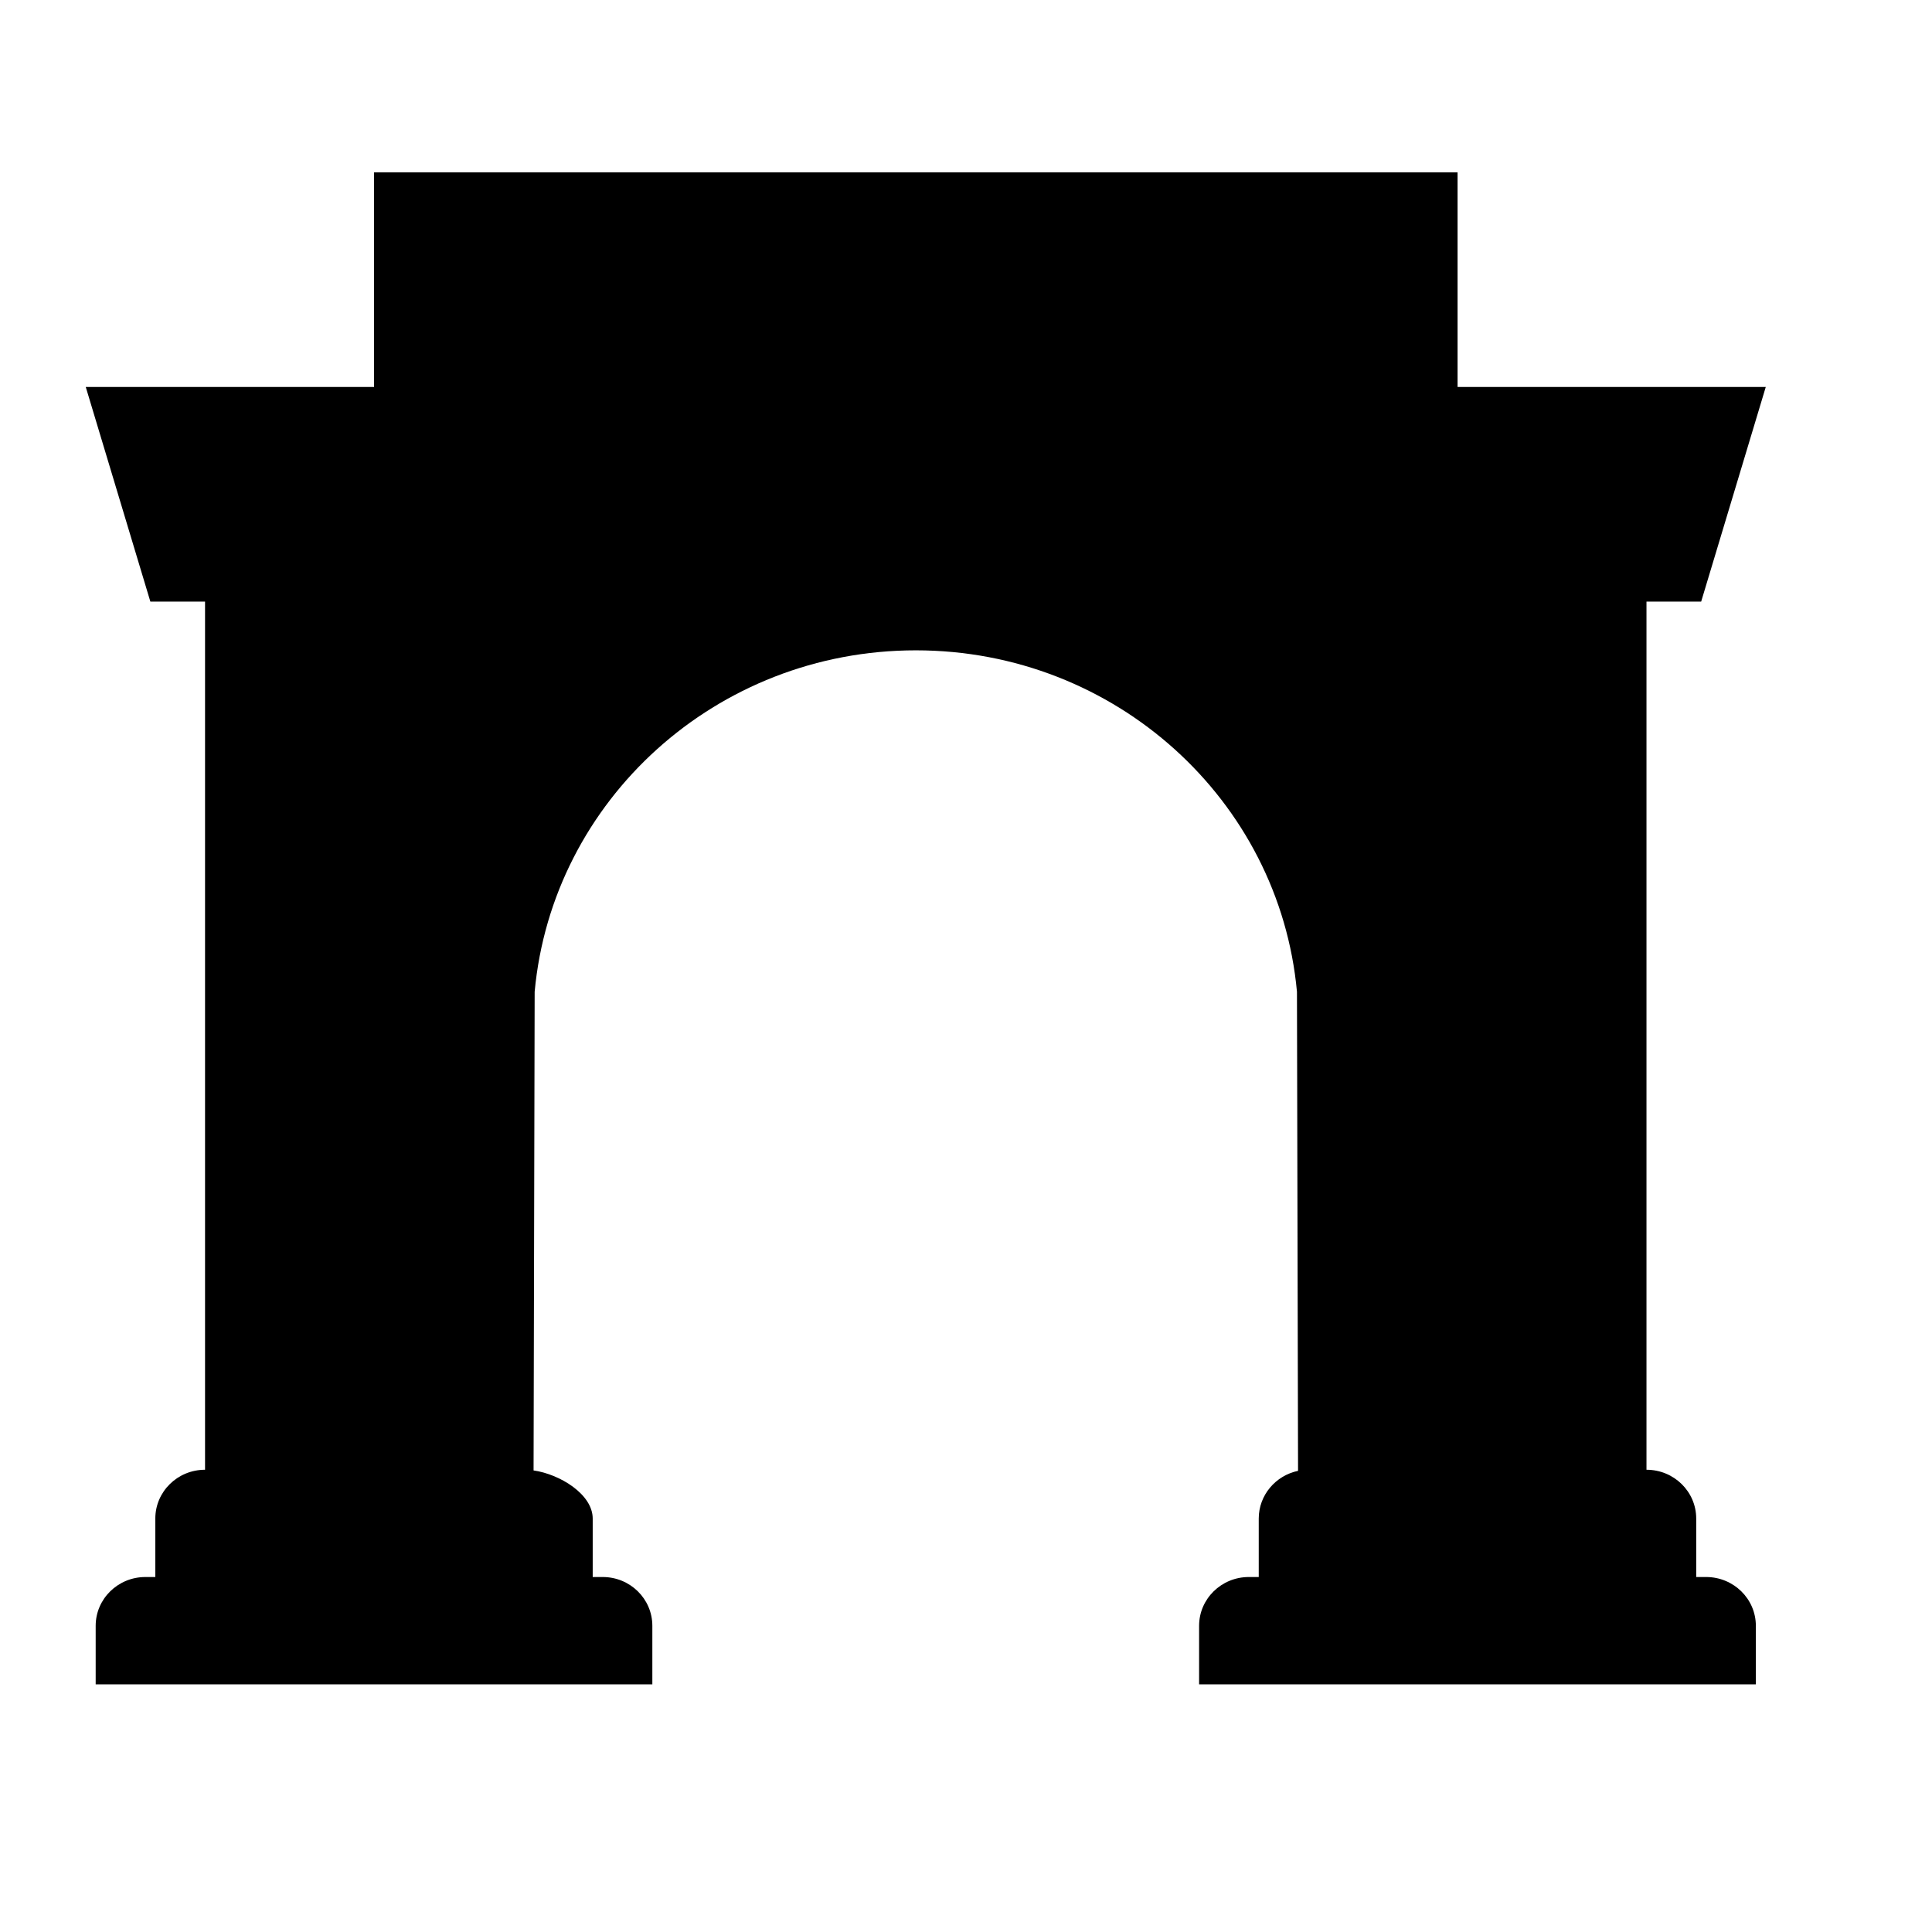 <svg width="50" height="50" viewBox="0 0 23 21" fill="none" xmlns="http://www.w3.org/2000/svg">
<path d="M 4.453 1.052 L 17.352 1.052 L 17.352 3.607 L 21.021 3.607 L 20.252 6.162 L 19.601 6.162 L 19.601 16.497 C 19.928 16.497 20.193 16.757 20.193 17.078 L 20.193 17.774 L 20.311 17.774 C 20.638 17.774 20.903 18.034 20.903 18.355 L 20.903 19.052 L 14.275 19.052 L 14.275 18.355 C 14.275 18.034 14.54 17.774 14.867 17.774 L 14.985 17.774 L 14.985 17.078 C 14.985 16.799 15.186 16.566 15.453 16.51 L 15.44 10.807 C 15.231 8.528 13.279 6.742 10.903 6.742 C 8.526 6.742 6.574 8.528 6.365 10.807 L 6.352 16.505 C 6.668 16.551 7.056 16.79 7.056 17.078 L 7.056 17.774 L 7.175 17.774 C 7.502 17.774 7.766 18.034 7.766 18.355 L 7.766 19.052 L 1.139 19.052 L 1.139 18.355 C 1.139 18.034 1.404 17.774 1.731 17.774 L 1.849 17.774 L 1.849 17.078 C 1.849 16.757 2.114 16.497 2.441 16.497 L 2.441 6.162 L 1.79 6.162 L 1.021 3.607 L 4.453 3.607 L 4.453 1.052 Z" fill="black"/>
</svg>